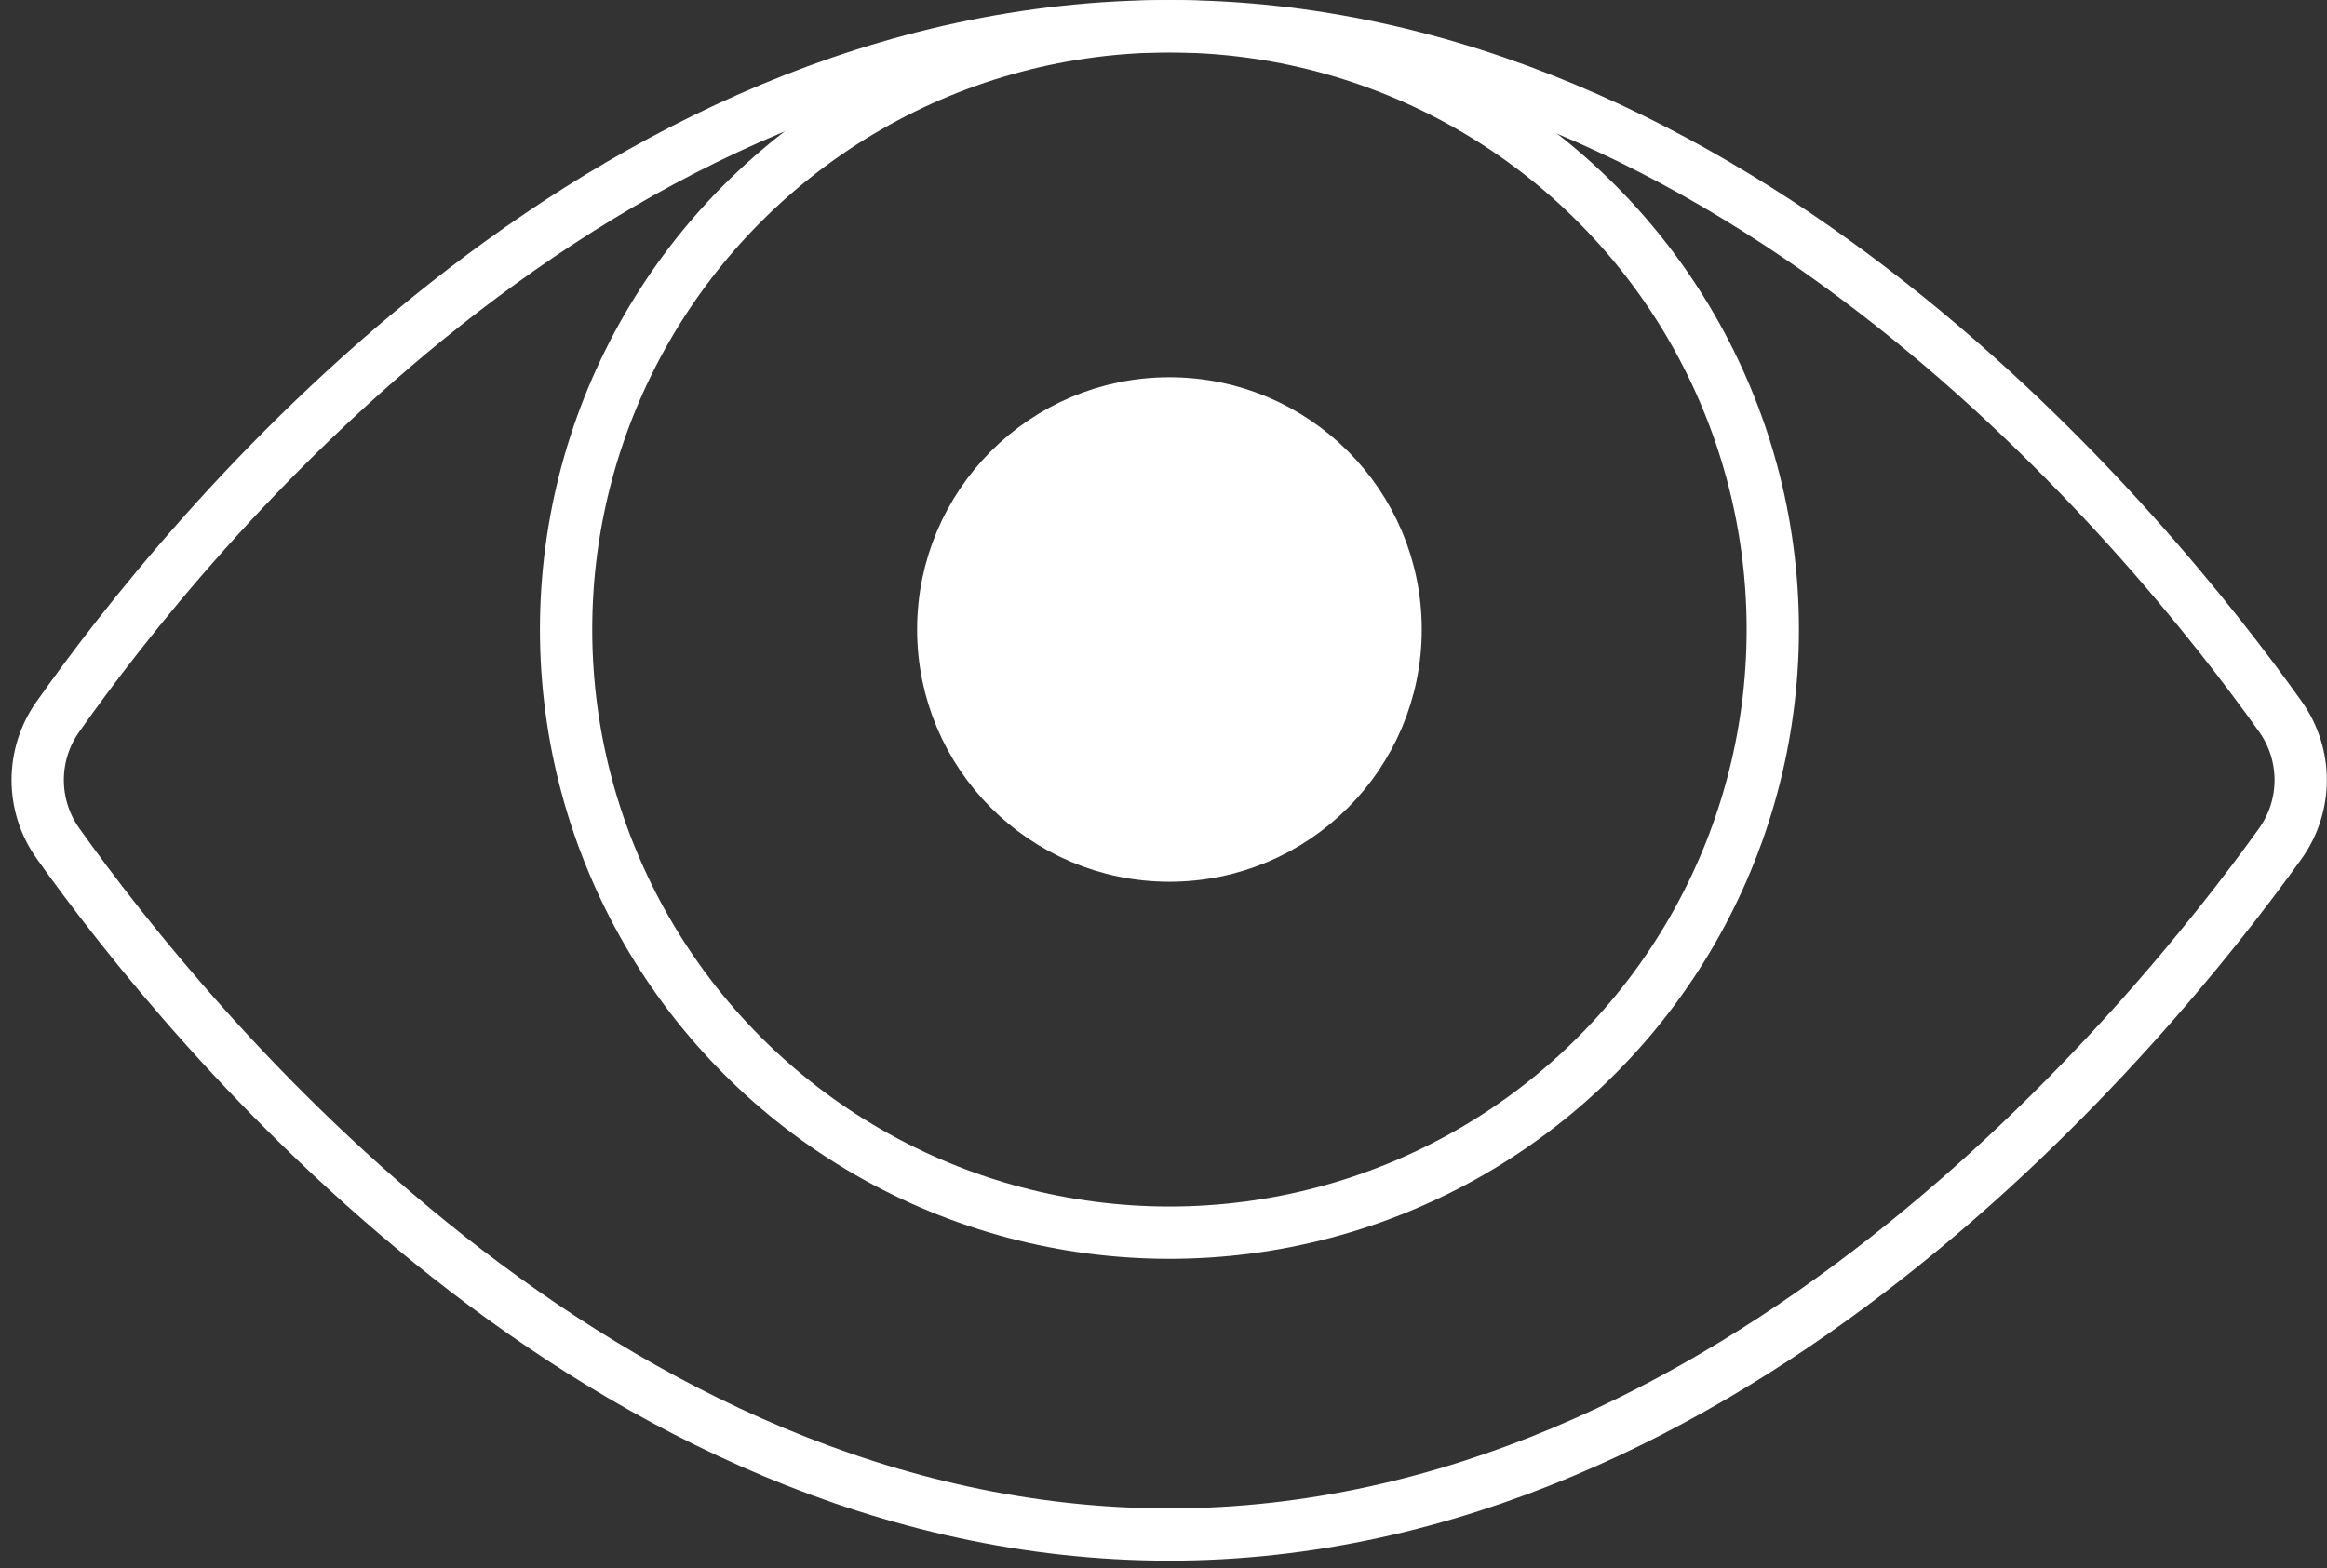 <?xml version="1.0" encoding="UTF-8"?>
<svg width="89px" height="60px" viewBox="0 0 89 60" version="1.1" xmlns="http://www.w3.org/2000/svg" xmlns:xlink="http://www.w3.org/1999/xlink">
    <rect x="0" y="0" width="89" height="60" fill="#333333" stroke="none"/>
    <!-- Generator: Sketch 59.1 (86144) - https://sketch.com -->
    <title>eye</title>
    <desc>Created with Sketch.</desc>
    <g id="Page-1" stroke="none" stroke-width="1" fill="none" fill-rule="evenodd">
        <g id="eye" transform="translate(0, 1)">
            <circle id="Oval" fill="#FFFFFF" fill-rule="nonzero" cx="44.727" cy="23.082" r="8.65"></circle>
            <path d="M2.217,31.266 C1.187,29.819 1.183,27.88 2.206,26.429 C7.099,19.486 22.783,0 44.721,0 C66.469,0 82.261,19.457 87.22,26.416 C88.256,27.874 88.252,29.829 87.208,31.282 C82.218,38.23 66.303,57.705 44.721,57.705 C22.955,57.705 7.148,38.202 2.217,31.266 Z" id="Path" stroke="#FFFFFF" stroke-width="2" stroke-linecap="square"></path>
            <circle id="Oval" stroke="#FFFFFF" stroke-width="2" stroke-linecap="square" cx="44.727" cy="23.082" r="23.076"></circle>
            <circle id="Oval" stroke="#FFFFFF" stroke-width="2" stroke-linecap="square" cx="44.727" cy="23.082" r="8.65"></circle>
        </g>
    </g>
</svg>
